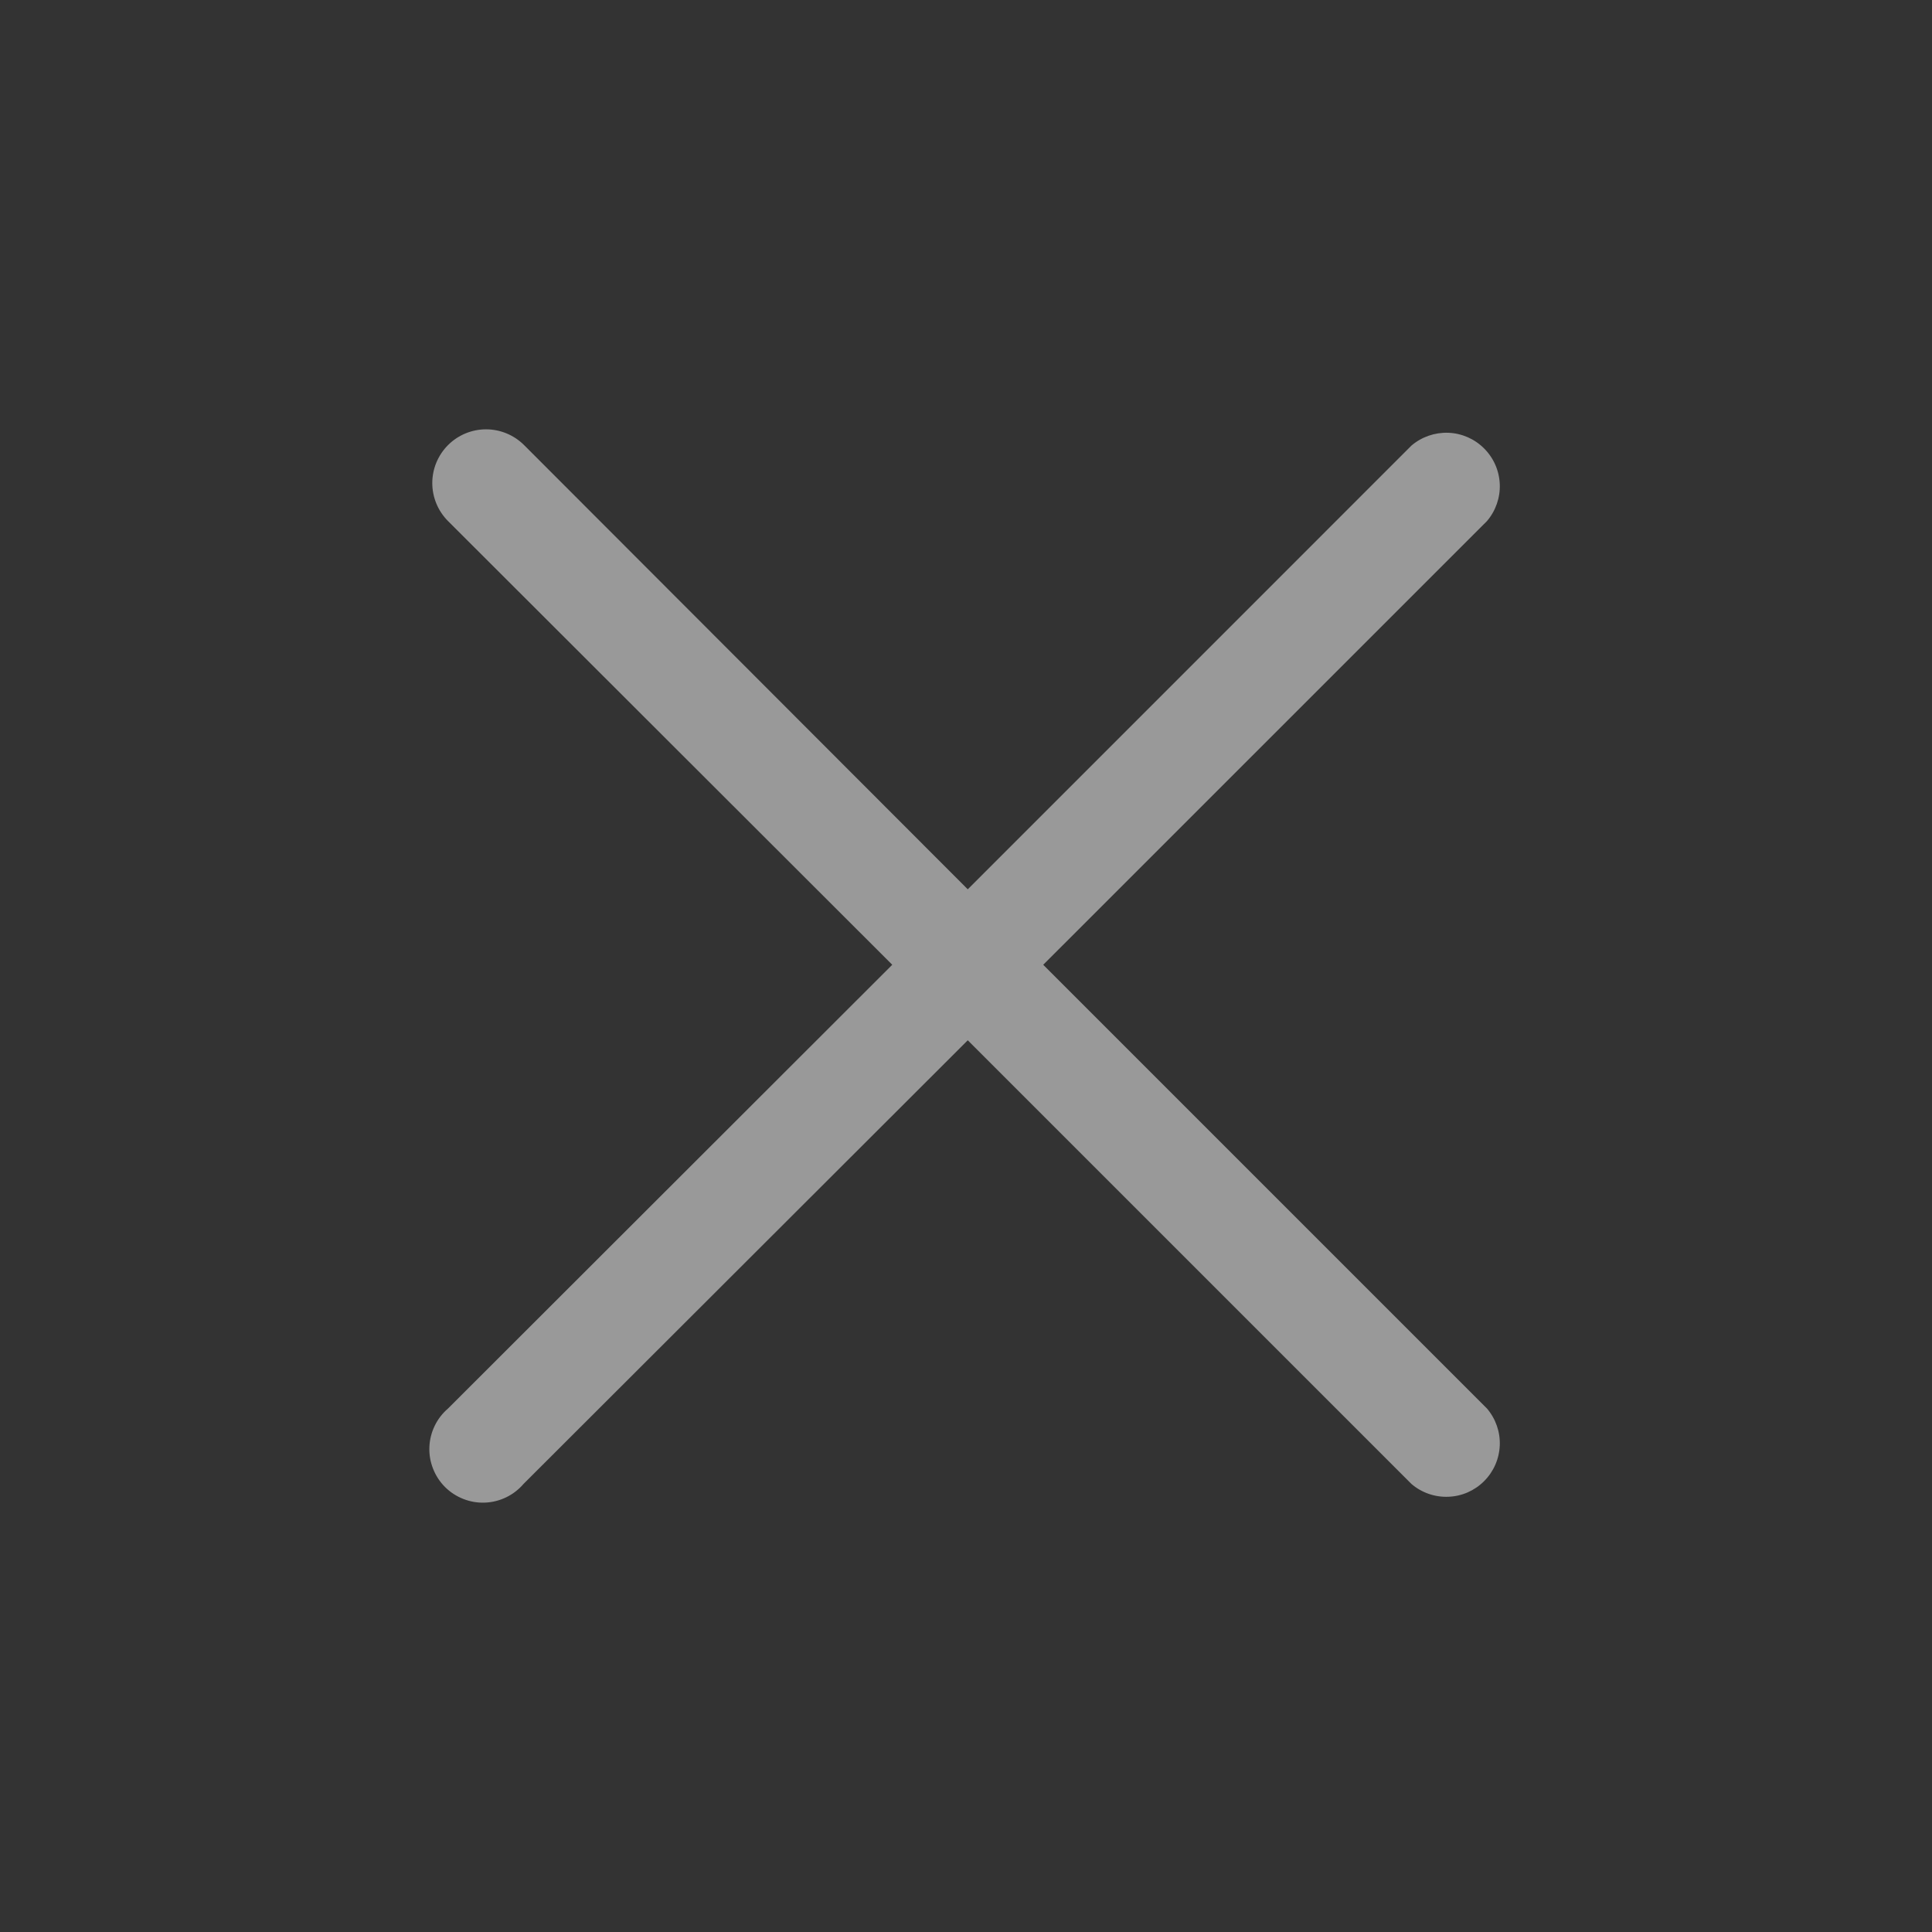 <svg width="36" height="36" viewBox="0 0 36 36" fill="none" xmlns="http://www.w3.org/2000/svg">
<rect x="0" y="0" width="36" height="36" fill="#333333" stroke="none"/>
<g clip-path="url(#clip0_1_5032)">
<path d="M19.439 17.977L27.707 9.71C27.87 9.519 27.956 9.273 27.946 9.022C27.936 8.771 27.832 8.533 27.654 8.356C27.477 8.178 27.239 8.074 26.988 8.064C26.737 8.055 26.491 8.14 26.3 8.303L18.033 16.571L9.765 8.293C9.577 8.106 9.322 8 9.057 8C8.791 8 8.536 8.106 8.349 8.293C8.161 8.481 8.055 8.736 8.055 9.001C8.055 9.267 8.161 9.522 8.349 9.71L16.626 17.977L8.349 26.245C8.244 26.335 8.159 26.445 8.1 26.568C8.04 26.692 8.006 26.827 8.001 26.964C7.995 27.102 8.019 27.238 8.069 27.366C8.119 27.494 8.195 27.611 8.292 27.708C8.389 27.805 8.506 27.881 8.634 27.931C8.761 27.981 8.898 28.005 9.036 27.999C9.173 27.994 9.308 27.96 9.432 27.9C9.555 27.841 9.665 27.756 9.755 27.651L18.033 19.384L26.3 27.651C26.491 27.815 26.737 27.9 26.988 27.89C27.239 27.881 27.477 27.777 27.654 27.599C27.832 27.422 27.936 27.183 27.946 26.932C27.956 26.681 27.87 26.436 27.707 26.245L19.439 17.977Z" fill="white" fill-opacity="0.5"/>
</g>
<defs>
<clipPath id="clip0_1_5032">
<rect width="36" height="36" fill="white"/>
</clipPath>
</defs>
</svg>
